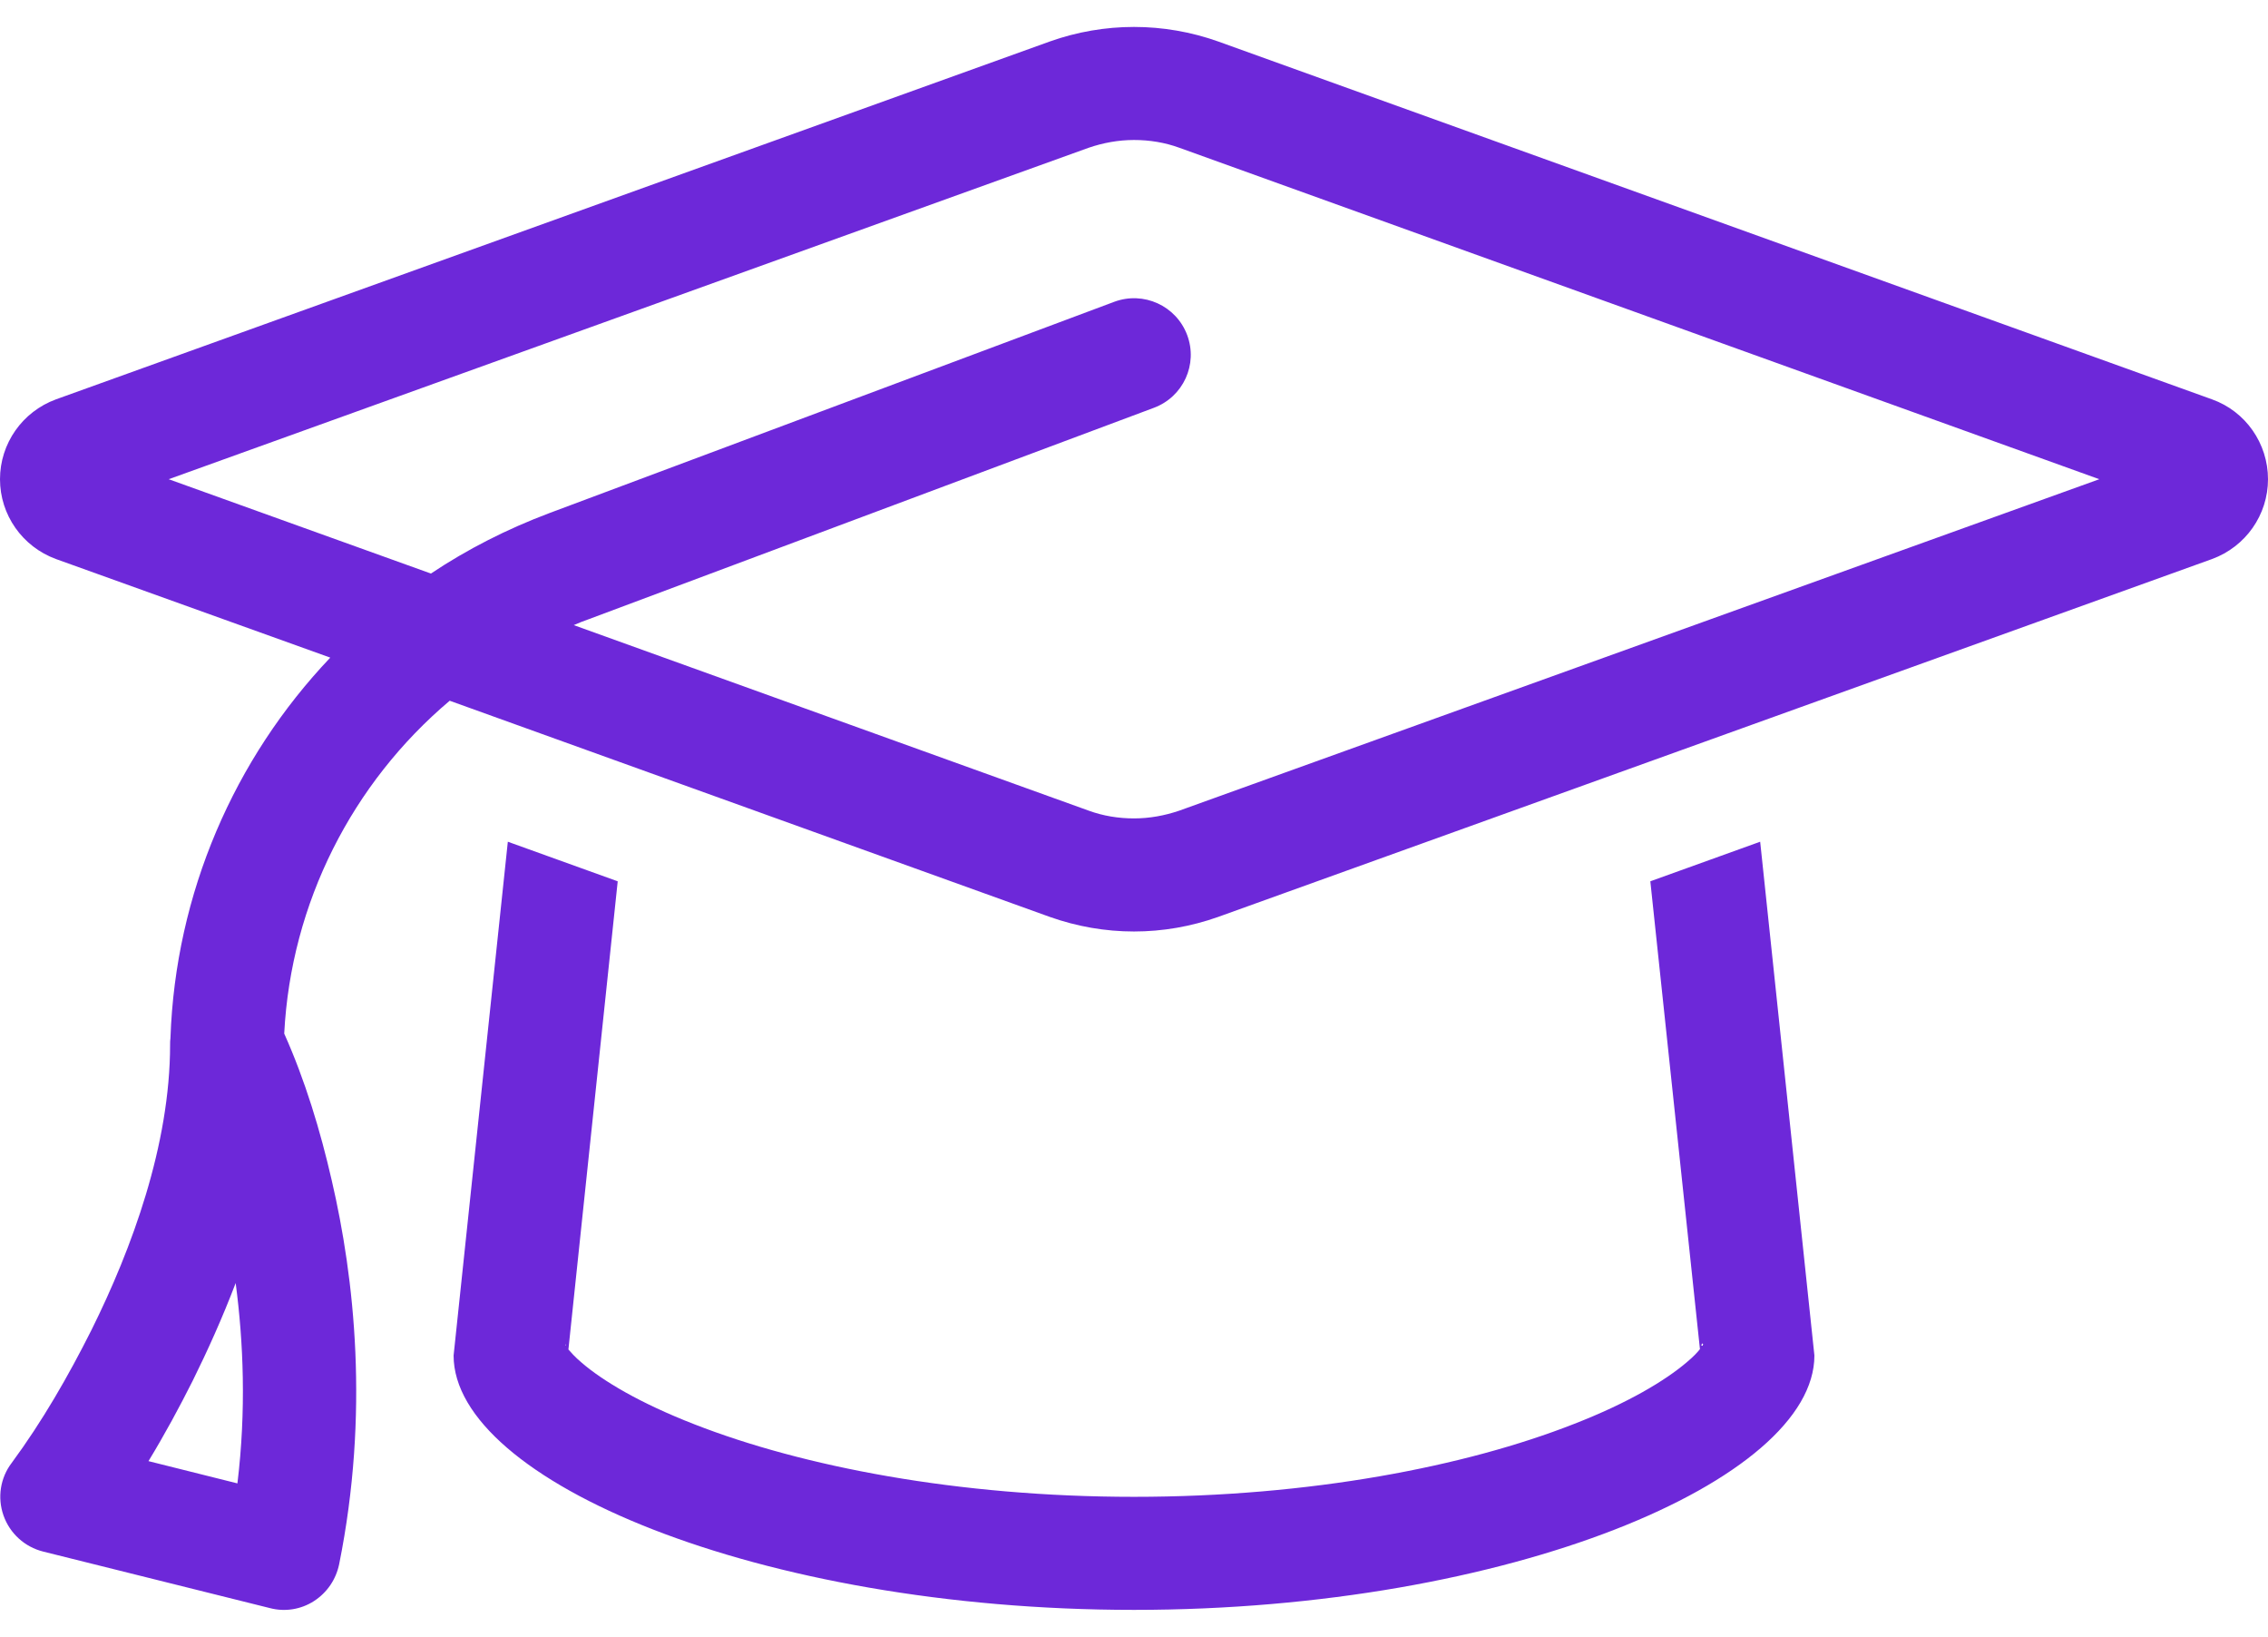 <svg width="79" height="57" viewBox="0 0 79 57" fill="none" xmlns="http://www.w3.org/2000/svg">
<path d="M37.92 5.146L5.876 16.688L15.01 19.973C16.281 19.124 17.664 18.422 19.133 17.869L38.809 10.511C39.833 10.129 40.969 10.646 41.352 11.667C41.734 12.688 41.216 13.82 40.191 14.202L20.515 21.56C20.33 21.622 20.157 21.695 19.985 21.769L37.92 28.229C38.426 28.414 38.957 28.5 39.5 28.5C40.043 28.5 40.574 28.402 41.08 28.229L73.124 16.688L41.08 5.146C40.574 4.961 40.043 4.875 39.5 4.875C38.957 4.875 38.426 4.973 37.92 5.146ZM36.575 31.933L15.664 24.402C12.27 27.27 10.134 31.441 9.9 35.994C10.628 37.618 11.159 39.377 11.554 41.1C12.344 44.496 12.874 49.209 11.813 54.475C11.702 55.004 11.393 55.46 10.937 55.755C10.48 56.05 9.924 56.136 9.406 56.001L1.506 54.032C0.864 53.872 0.346 53.405 0.123 52.777C-0.099 52.15 0.012 51.461 0.407 50.944C1.469 49.504 2.382 47.917 3.185 46.317C4.592 43.487 5.925 39.87 5.925 36.375C5.925 36.301 5.925 36.227 5.937 36.154C6.11 31.109 8.159 26.421 11.504 22.901L1.95 19.468C0.778 19.038 0 17.93 0 16.688C0 15.445 0.778 14.337 1.95 13.907L36.575 1.442C37.513 1.11 38.5 0.938 39.5 0.938C40.5 0.938 41.487 1.11 42.425 1.442L77.05 13.907C78.222 14.325 79 15.445 79 16.688C79 17.93 78.222 19.038 77.05 19.468L42.425 31.933C41.487 32.265 40.5 32.438 39.5 32.438C38.5 32.438 37.513 32.265 36.575 31.933ZM21.515 30.703L19.799 46.994C19.886 47.092 20.022 47.252 20.256 47.449C20.997 48.089 22.293 48.864 24.194 49.602C27.946 51.067 33.365 52.125 39.5 52.125C45.635 52.125 51.054 51.067 54.819 49.59C56.719 48.852 58.003 48.077 58.756 47.437C58.991 47.24 59.127 47.092 59.213 46.982L57.485 30.69L61.311 29.312L63.2 47.203C63.2 51.547 52.584 56.062 39.5 56.062C26.416 56.062 15.8 51.547 15.8 47.203L17.689 29.312L21.515 30.69V30.703ZM59.312 46.834C59.316 46.831 59.319 46.828 59.321 46.824C59.322 46.819 59.323 46.815 59.322 46.81C59.322 46.806 59.32 46.801 59.317 46.798C59.314 46.794 59.31 46.792 59.306 46.79C59.301 46.789 59.297 46.788 59.292 46.79C59.288 46.791 59.284 46.793 59.28 46.796C59.277 46.8 59.275 46.804 59.274 46.808C59.273 46.813 59.273 46.817 59.275 46.822C59.271 46.824 59.268 46.828 59.266 46.832C59.264 46.836 59.263 46.841 59.264 46.845C59.265 46.85 59.267 46.854 59.269 46.858C59.272 46.861 59.276 46.864 59.281 46.865C59.285 46.867 59.29 46.867 59.294 46.866C59.299 46.865 59.303 46.863 59.306 46.859C59.309 46.856 59.312 46.852 59.312 46.847C59.313 46.843 59.313 46.838 59.312 46.834ZM19.688 46.834C19.688 46.837 19.69 46.84 19.692 46.843C19.694 46.845 19.697 46.846 19.701 46.846C19.704 46.846 19.707 46.845 19.709 46.843C19.712 46.84 19.713 46.837 19.713 46.834C19.713 46.831 19.712 46.828 19.709 46.825C19.707 46.823 19.704 46.822 19.701 46.822C19.697 46.822 19.694 46.823 19.692 46.825C19.69 46.828 19.688 46.831 19.688 46.834ZM8.27 51.657C8.579 49.11 8.48 46.736 8.209 44.681C7.74 45.911 7.221 47.056 6.715 48.077C6.246 49.012 5.74 49.947 5.172 50.882L8.27 51.657Z" fill="#6D28D9"/>
</svg>
